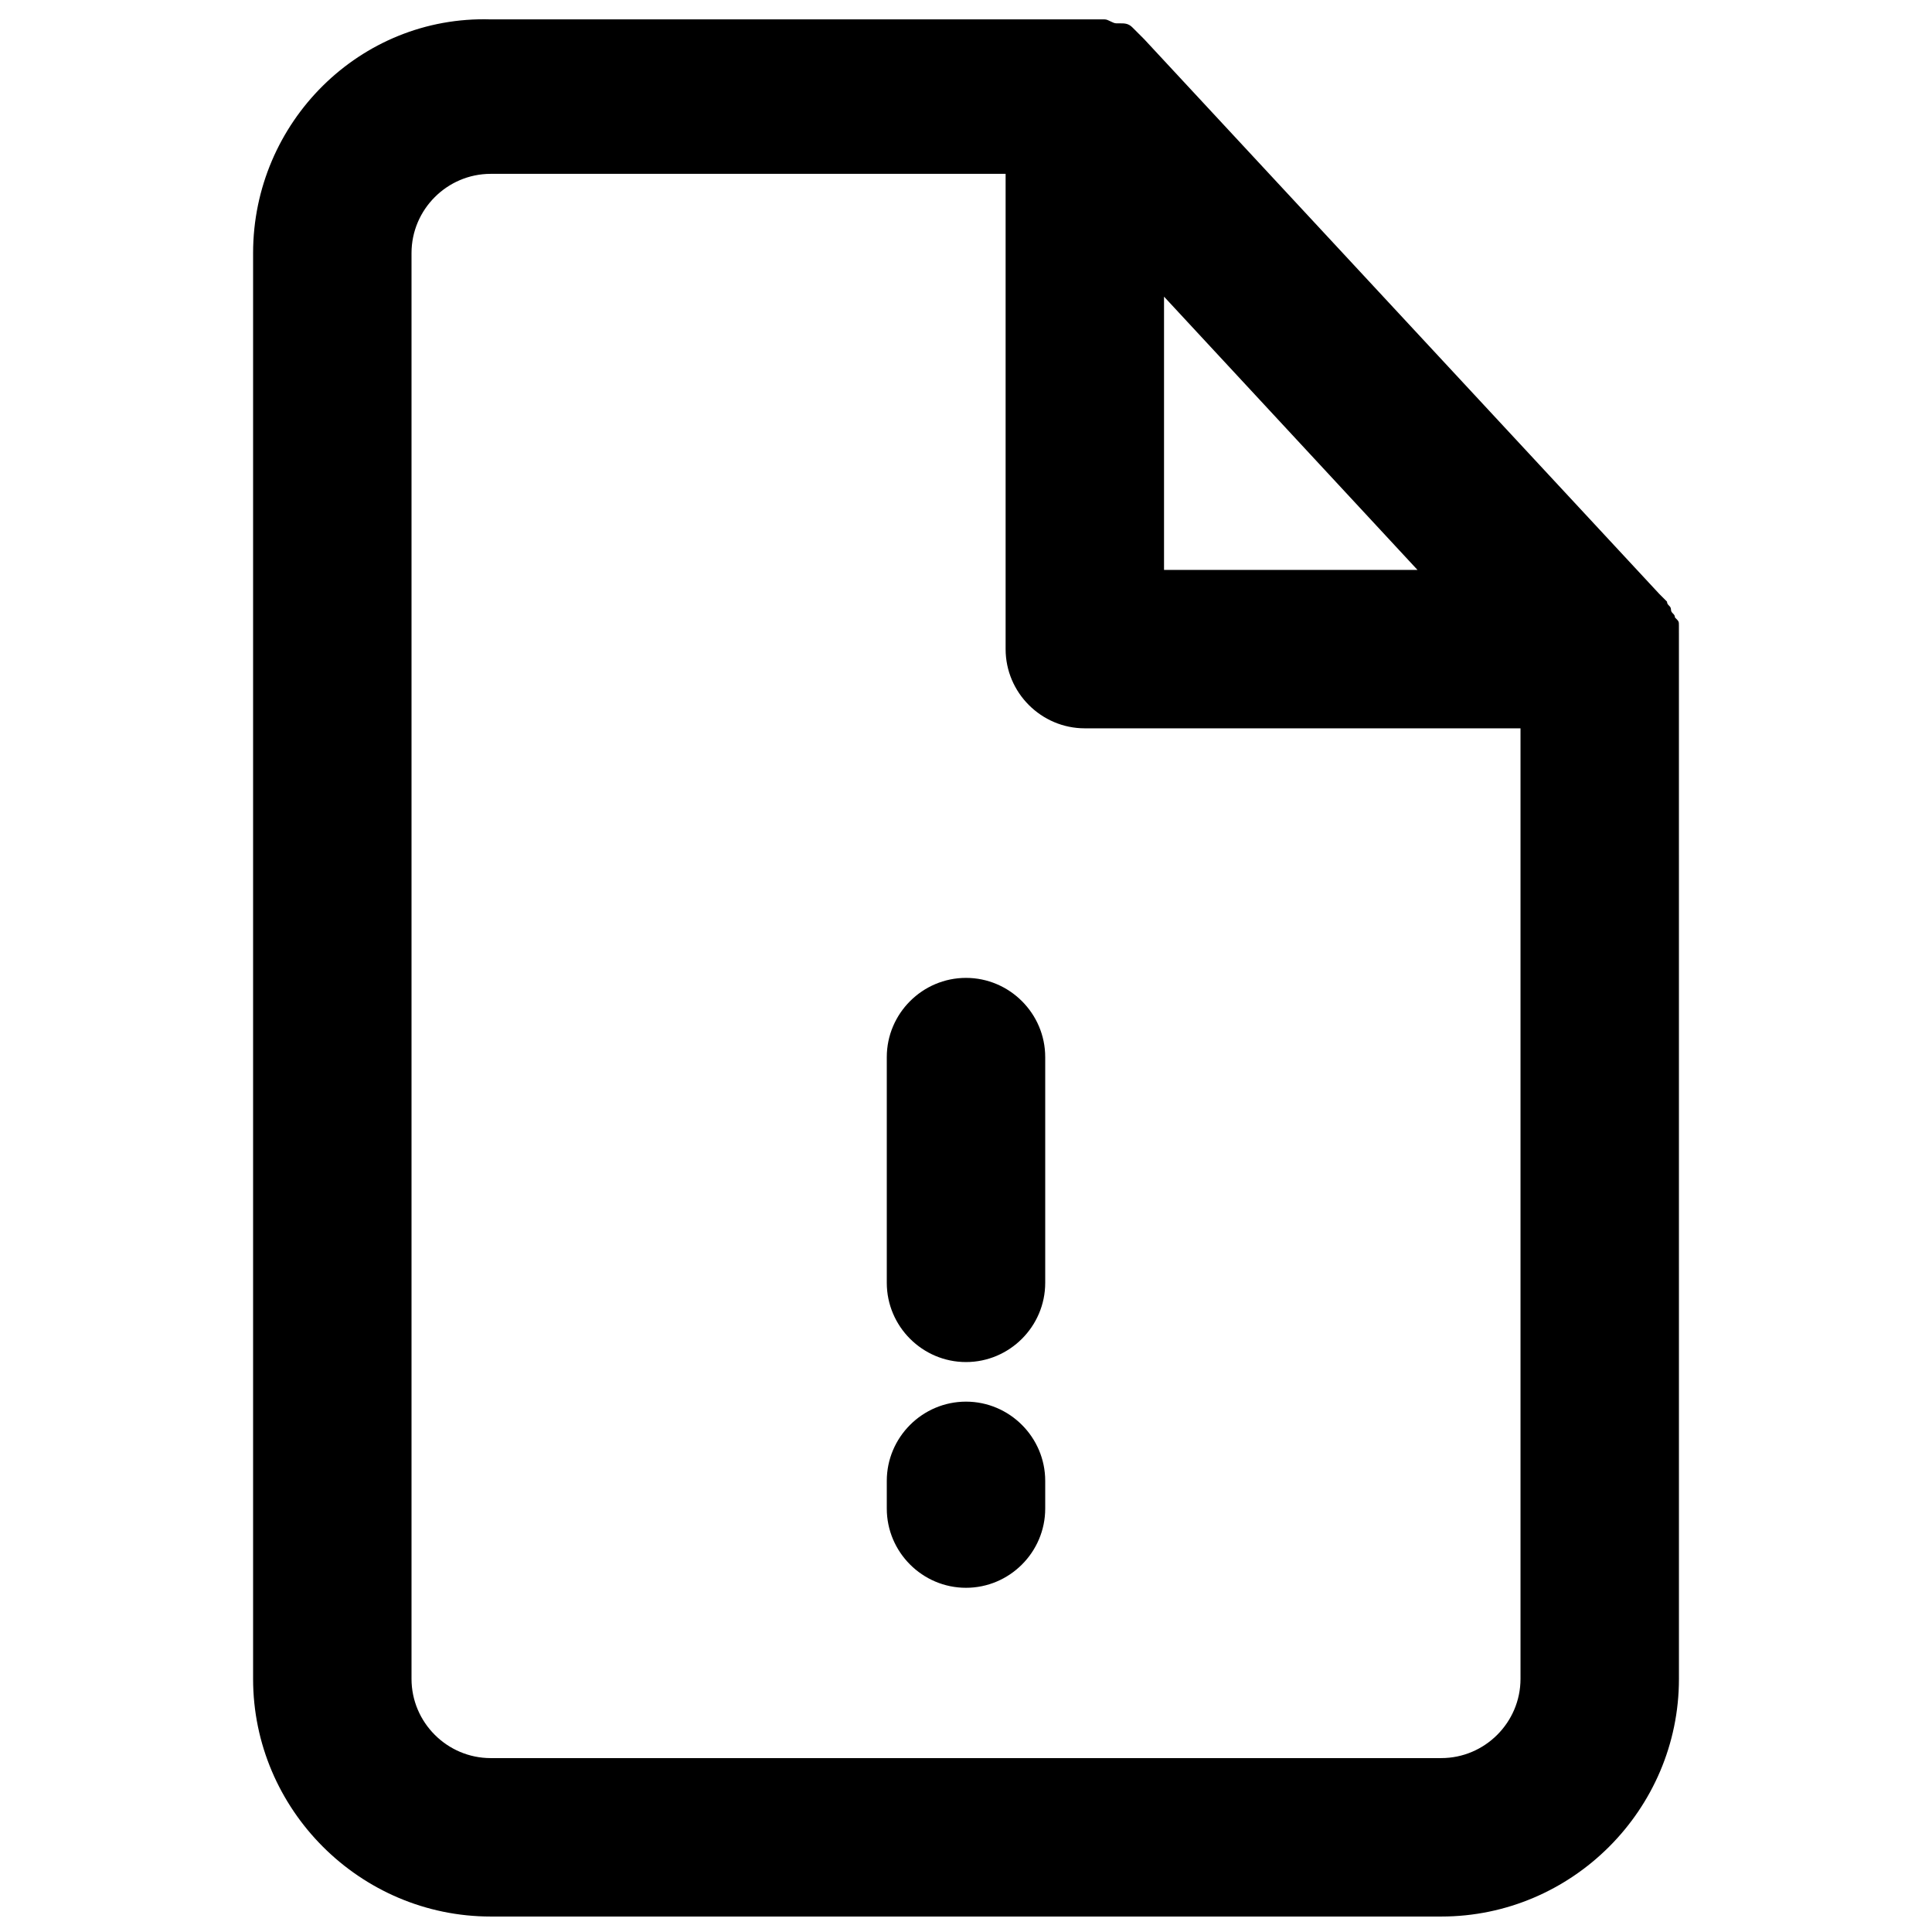 <?xml version="1.0" encoding="UTF-8"?>
<!-- Uploaded to: SVG Repo, www.svgrepo.com, Generator: SVG Repo Mixer Tools -->
<svg width="800px" height="800px" version="1.1" viewBox="144 144 512 512" xmlns="http://www.w3.org/2000/svg">
 <defs>
  <clipPath id="a">
   <path d="m211 149h378v502.9h-378z"/>
  </clipPath>
 </defs>
 <g clip-path="url(#a)">
  <path d="m588.93 311.83v-2.098c0-1.051 0-1.051-1.051-2.098 0-1.051-1.051-1.051-1.051-2.098 0-1.051-1.051-1.051-1.051-2.098l-2.102-2.102-136.45-146.95-3.148-3.148c-1.051-1.051-2.098-1.051-3.148-1.051h-1.051c-1.051 0-2.098-1.051-3.148-1.051h-4.199-158.48c-34.637-1.051-62.977 27.289-62.977 61.926v377.86c0 34.637 28.34 62.977 62.977 62.977h251.91c34.637 0 62.977-28.34 62.977-62.977l-0.004-272.89v-4.199zm-136.45-89.215 67.176 72.422h-67.176zm73.469 387.3h-251.9c-11.547 0-20.992-9.445-20.992-20.992v-377.86c0-11.547 9.445-20.992 20.992-20.992h136.45v125.95c0 11.547 9.445 20.992 20.992 20.992h115.46v251.91c-0.004 11.543-9.449 20.988-20.996 20.988z"/>
 </g>
 <path d="m400 403.15c-11.547 0-20.992 9.445-20.992 20.992v59.824c0 11.547 9.445 20.992 20.992 20.992s20.992-9.445 20.992-20.992v-59.828c0-11.543-9.449-20.988-20.992-20.988z"/>
 <path d="m400 515.45c-11.547 0-20.992 9.445-20.992 20.992v7.348c0 11.547 9.445 20.992 20.992 20.992s20.992-9.445 20.992-20.992v-7.348c0-11.543-9.449-20.992-20.992-20.992z"/>
</svg>